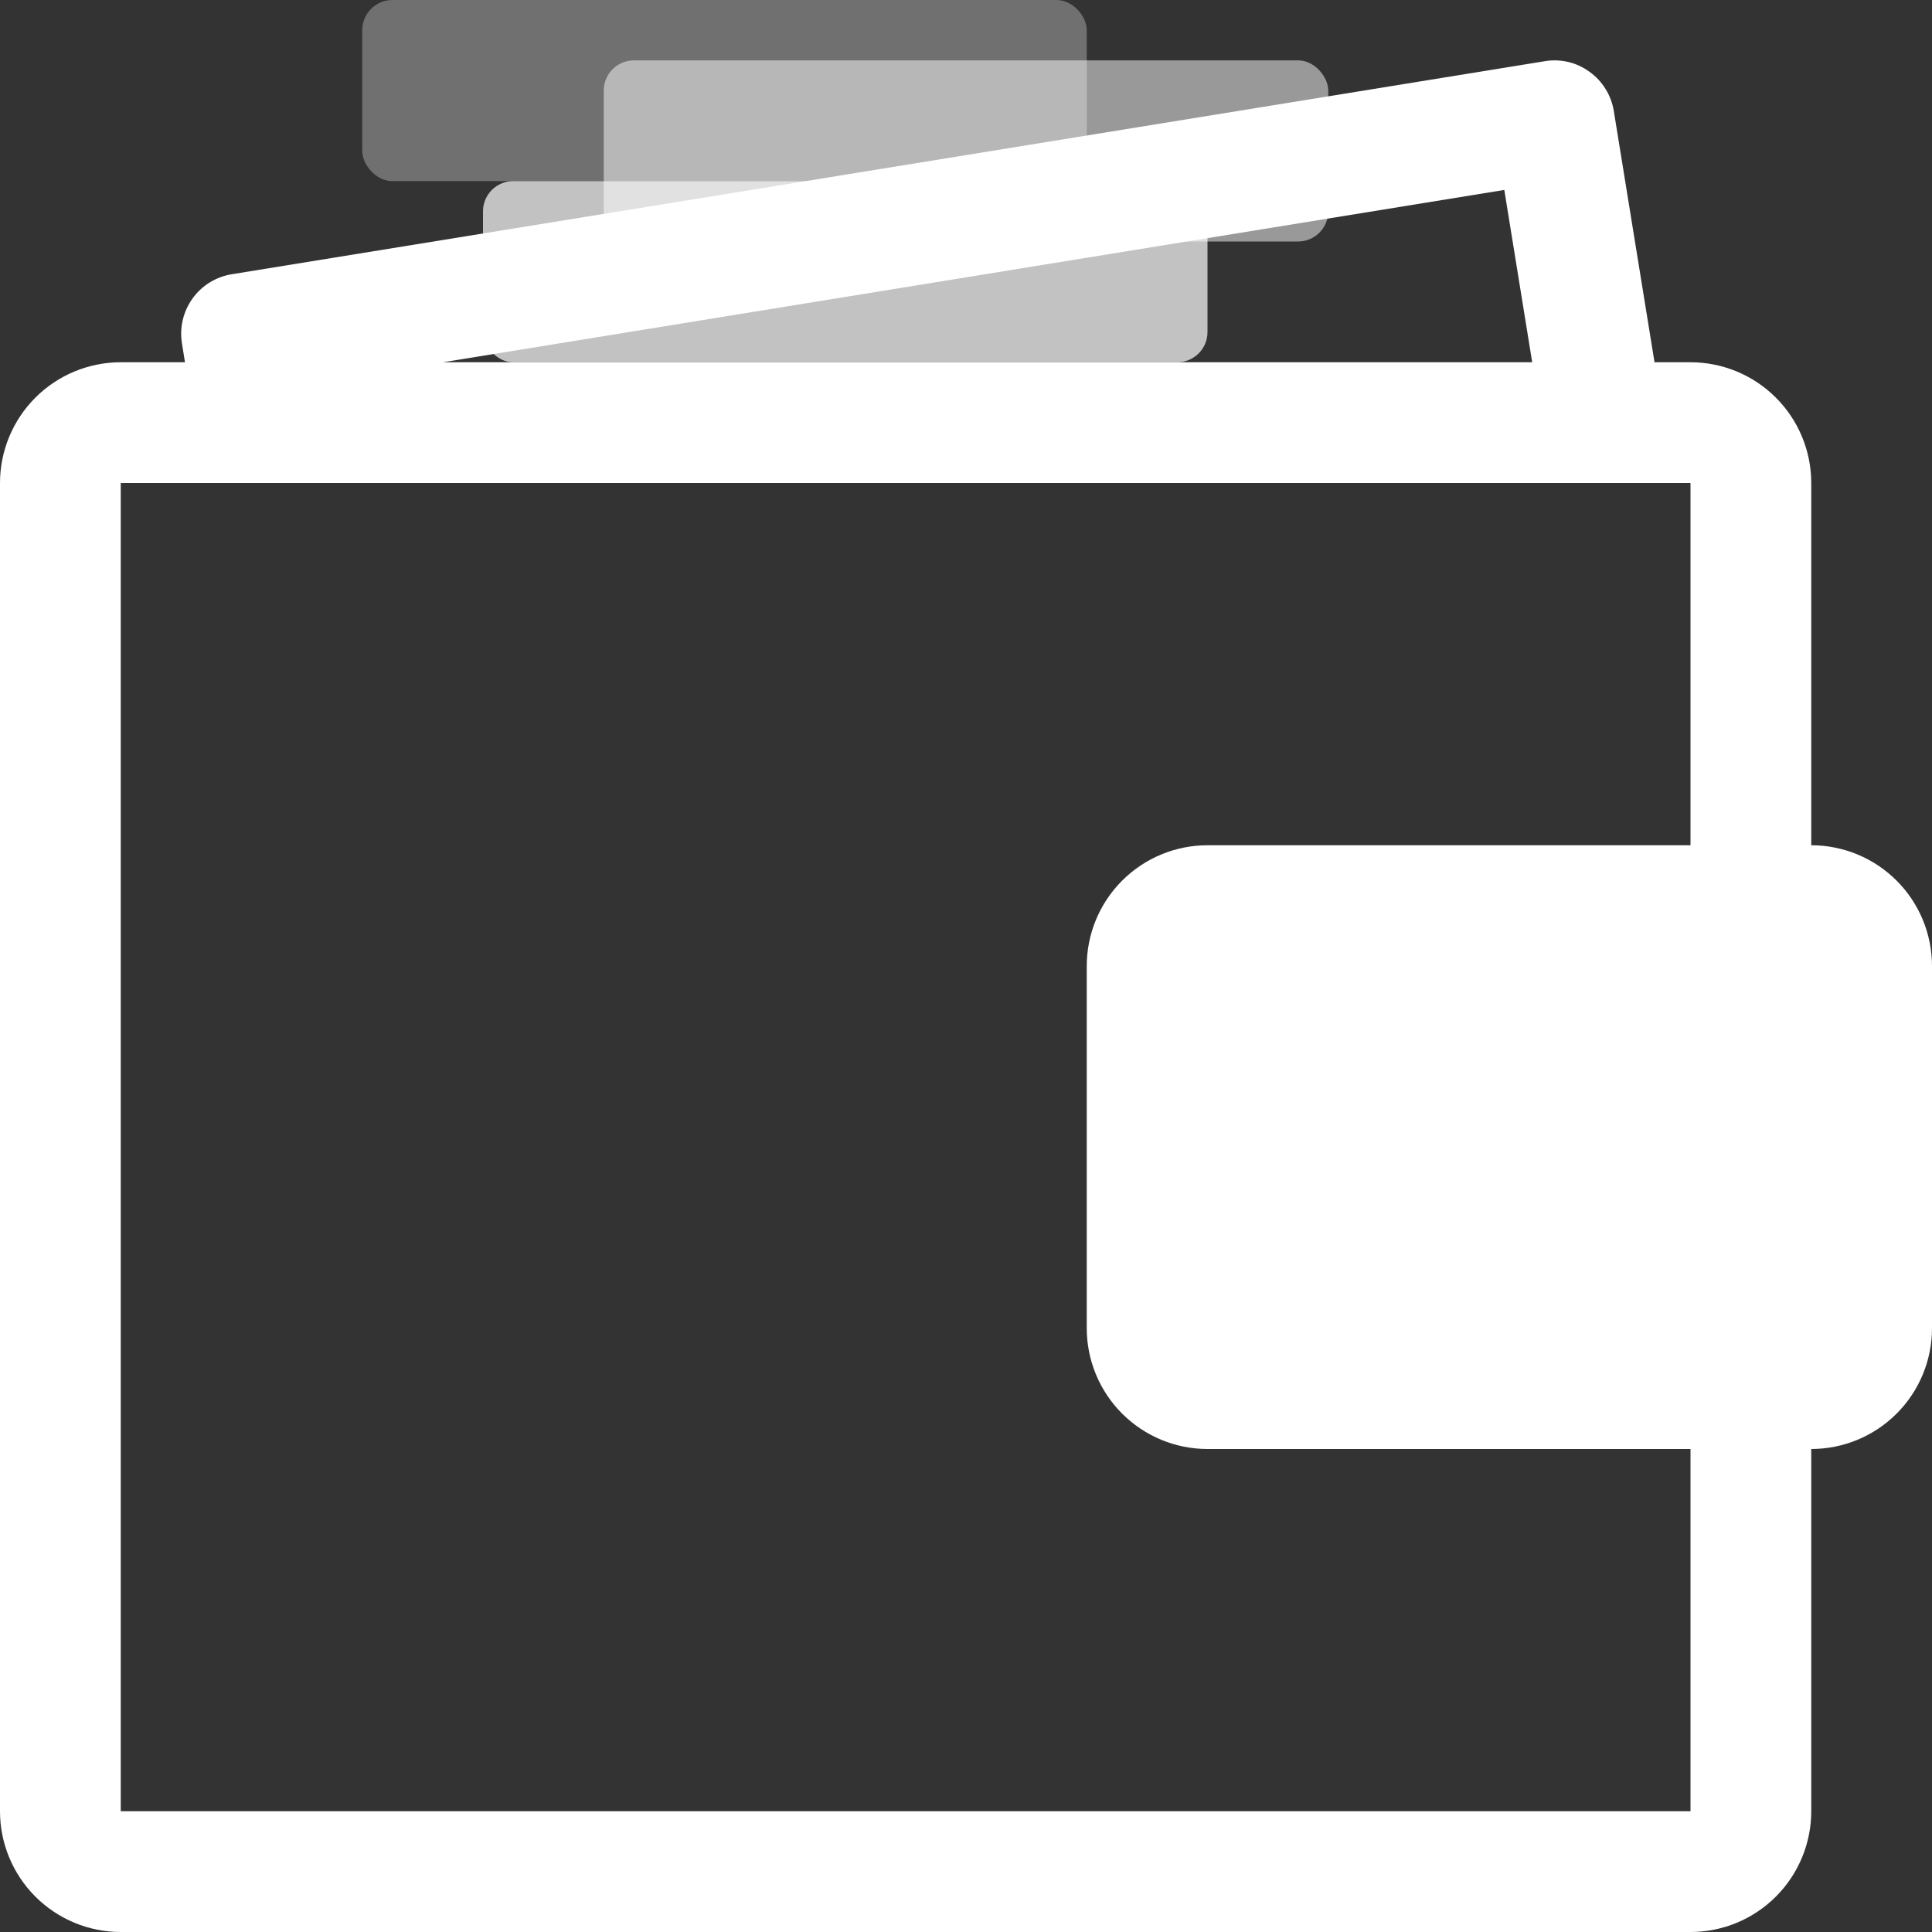 <svg width="32" height="32" viewBox="0 0 32 32" fill="none" xmlns="http://www.w3.org/2000/svg">
  <rect x="0" y="0" width="32" height="32" fill="#333333" stroke="none"/>
  <defs>
    <style>
      .wallet-body {
        animation: wallet-shake 3s ease-in-out infinite;
        transform-origin: 16px 19px;
      }
      
      .money-bill {
        animation: money-flow 2s ease-in-out infinite;
        transform-origin: 15px 5px;
      }
      
      .wallet-flap {
        animation: flap-move 2s ease-in-out infinite;
        transform-origin: 20px 16px;
      }
      
      @keyframes wallet-shake {
        0%, 100% { transform: translateX(0px); }
        25% { transform: translateX(-0.5px); }
        75% { transform: translateX(0.5px); }
      }
      
      @keyframes money-flow {
        0% { 
          transform: translateY(0px) rotate(0deg);
          opacity: 1;
        }
        50% { 
          transform: translateY(-8px) rotate(-5deg);
          opacity: 0.8;
        }
        100% { 
          transform: translateY(-16px) rotate(-10deg);
          opacity: 0.3;
        }
      }
      
      @keyframes flap-move {
        0%, 100% { transform: rotateX(0deg); }
        50% { transform: rotateX(5deg); }
      }
    </style>
  </defs>
  
  <g clip-path="url(#clip0_408_1327)">
    <!-- Main wallet body with subtle shake -->
    <g class="wallet-body">
      <path d="M30 14V8C30 7.47 29.789 6.961 29.414 6.586C29.039 6.211 28.53 6 28 6H27.404L26.73 1.84C26.709 1.71 26.663 1.586 26.594 1.475C26.525 1.363 26.435 1.266 26.328 1.19C26.222 1.112 26.102 1.056 25.974 1.026C25.846 0.996 25.713 0.992 25.584 1.014L3.84 4.542C3.71 4.563 3.586 4.609 3.474 4.678C3.362 4.747 3.265 4.838 3.189 4.944C3.112 5.051 3.057 5.172 3.027 5.3C2.997 5.428 2.993 5.56 3.014 5.69L3.064 6H2C1.47 6 0.961 6.211 0.586 6.586C0.211 6.961 0 7.47 0 8L0 30C0 30.53 0.211 31.039 0.586 31.414C0.961 31.789 1.47 32 2 32H28C28.53 32 29.039 31.789 29.414 31.414C29.789 31.039 30 30.53 30 30V24C30.53 24 31.039 23.789 31.414 23.414C31.789 23.039 32 22.53 32 22V16C32 15.47 31.789 14.961 31.414 14.586C31.039 14.211 30.53 14 30 14ZM2 8H28V14H20C19.47 14 18.961 14.211 18.586 14.586C18.211 14.961 18 15.47 18 16V22C18 22.53 18.211 23.039 18.586 23.414C18.961 23.789 19.47 24 20 24H28V30H2V8ZM7.336 6L24.916 3.146L25.378 6H7.336Z" fill="white"/>
      
      <!-- Wallet flap with slight movement -->
      <g class="wallet-flap">
        <path d="M20 22V16H30V22H20ZM22 19C22 19.265 22.105 19.52 22.293 19.707C22.48 19.895 22.735 20 23 20C23.265 20 23.52 19.895 23.707 19.707C23.895 19.52 24 19.265 24 19C24 18.735 23.895 18.48 23.707 18.293C23.52 18.105 23.265 18 23 18C22.735 18 22.48 18.105 22.293 18.293C22.105 18.48 22 18.735 22 19Z" fill="white"/>
      </g>
    </g>
    
    <!-- Animated money bills floating out -->
    <g class="money-bill">
      <rect x="8" y="3" width="12" height="3" rx="0.5" fill="white" opacity="0.7"/>
      <rect x="10" y="1" width="12" height="3" rx="0.5" fill="white" opacity="0.5"/>
      <rect x="6" y="0" width="12" height="3" rx="0.5" fill="white" opacity="0.3"/>
    </g>
  </g>
  
  <defs>
    <clipPath id="clip0_408_1327">
      <rect width="32" height="32" fill="white"/>
    </clipPath>
  </defs>
</svg>